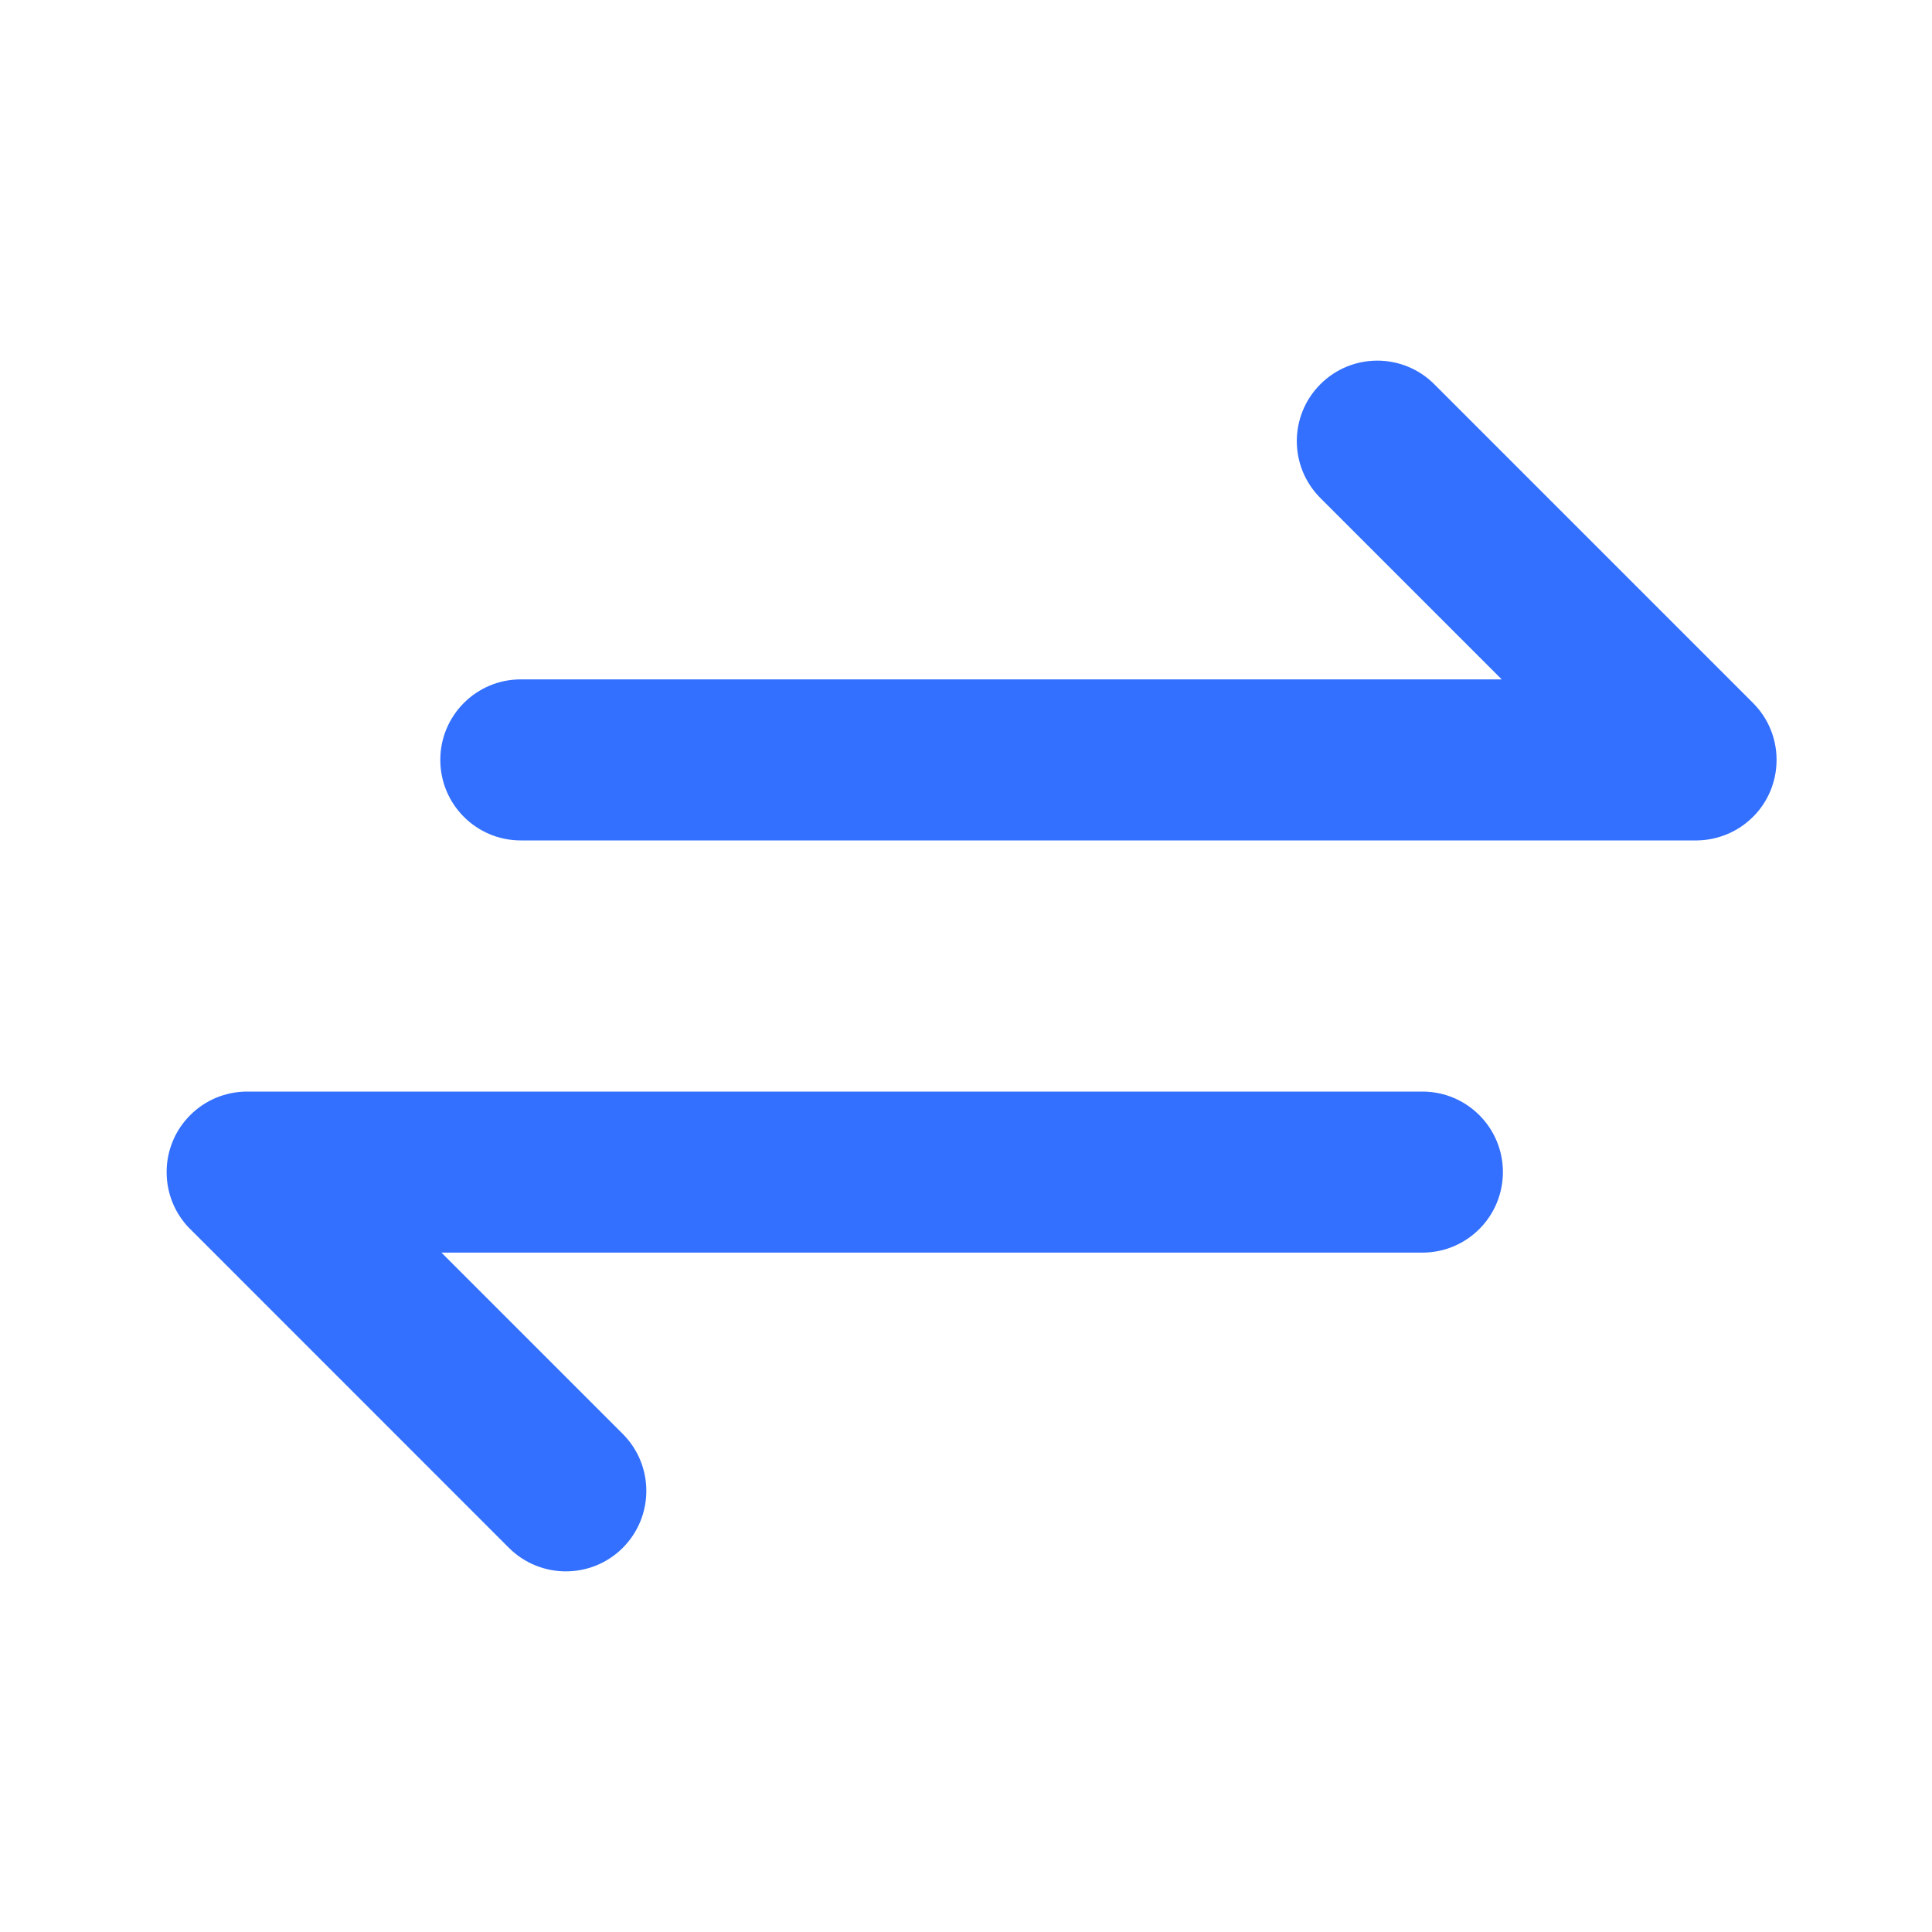 <svg xmlns="http://www.w3.org/2000/svg"  viewBox="0 0 20 20" fill="none">
  <path d="M13.669 3.977C13.994 3.652 14.522 3.652 14.847 3.977L18.145 7.275C18.153 7.283 18.161 7.292 18.169 7.3C18.235 7.371 18.287 7.451 18.323 7.536C18.367 7.637 18.391 7.749 18.391 7.866C18.391 7.983 18.367 8.094 18.324 8.195C18.287 8.282 18.234 8.364 18.166 8.437C18.154 8.449 18.141 8.462 18.128 8.474C18.054 8.544 17.969 8.598 17.88 8.635C17.784 8.675 17.68 8.698 17.571 8.7L17.556 8.7L5.391 8.7C4.931 8.7 4.558 8.327 4.558 7.866C4.558 7.406 4.931 7.033 5.391 7.033L15.546 7.033L13.669 5.156C13.343 4.83 13.343 4.303 13.669 3.977Z" fill="#3370FF"/>
  <path d="M1.969 11.544C2.049 11.464 2.141 11.404 2.239 11.363C2.335 11.324 2.44 11.301 2.55 11.3L2.558 11.3H14.725C15.185 11.3 15.558 11.673 15.558 12.133C15.558 12.594 15.185 12.967 14.725 12.967H4.57L6.447 14.844C6.772 15.17 6.772 15.697 6.447 16.023C6.122 16.348 5.594 16.348 5.268 16.023L1.97 12.724L1.961 12.716C1.885 12.637 1.827 12.548 1.788 12.453C1.747 12.354 1.725 12.246 1.725 12.133C1.725 12.021 1.747 11.913 1.788 11.815C1.828 11.716 1.889 11.624 1.969 11.544Z" fill="#3370FF"/>
</svg>